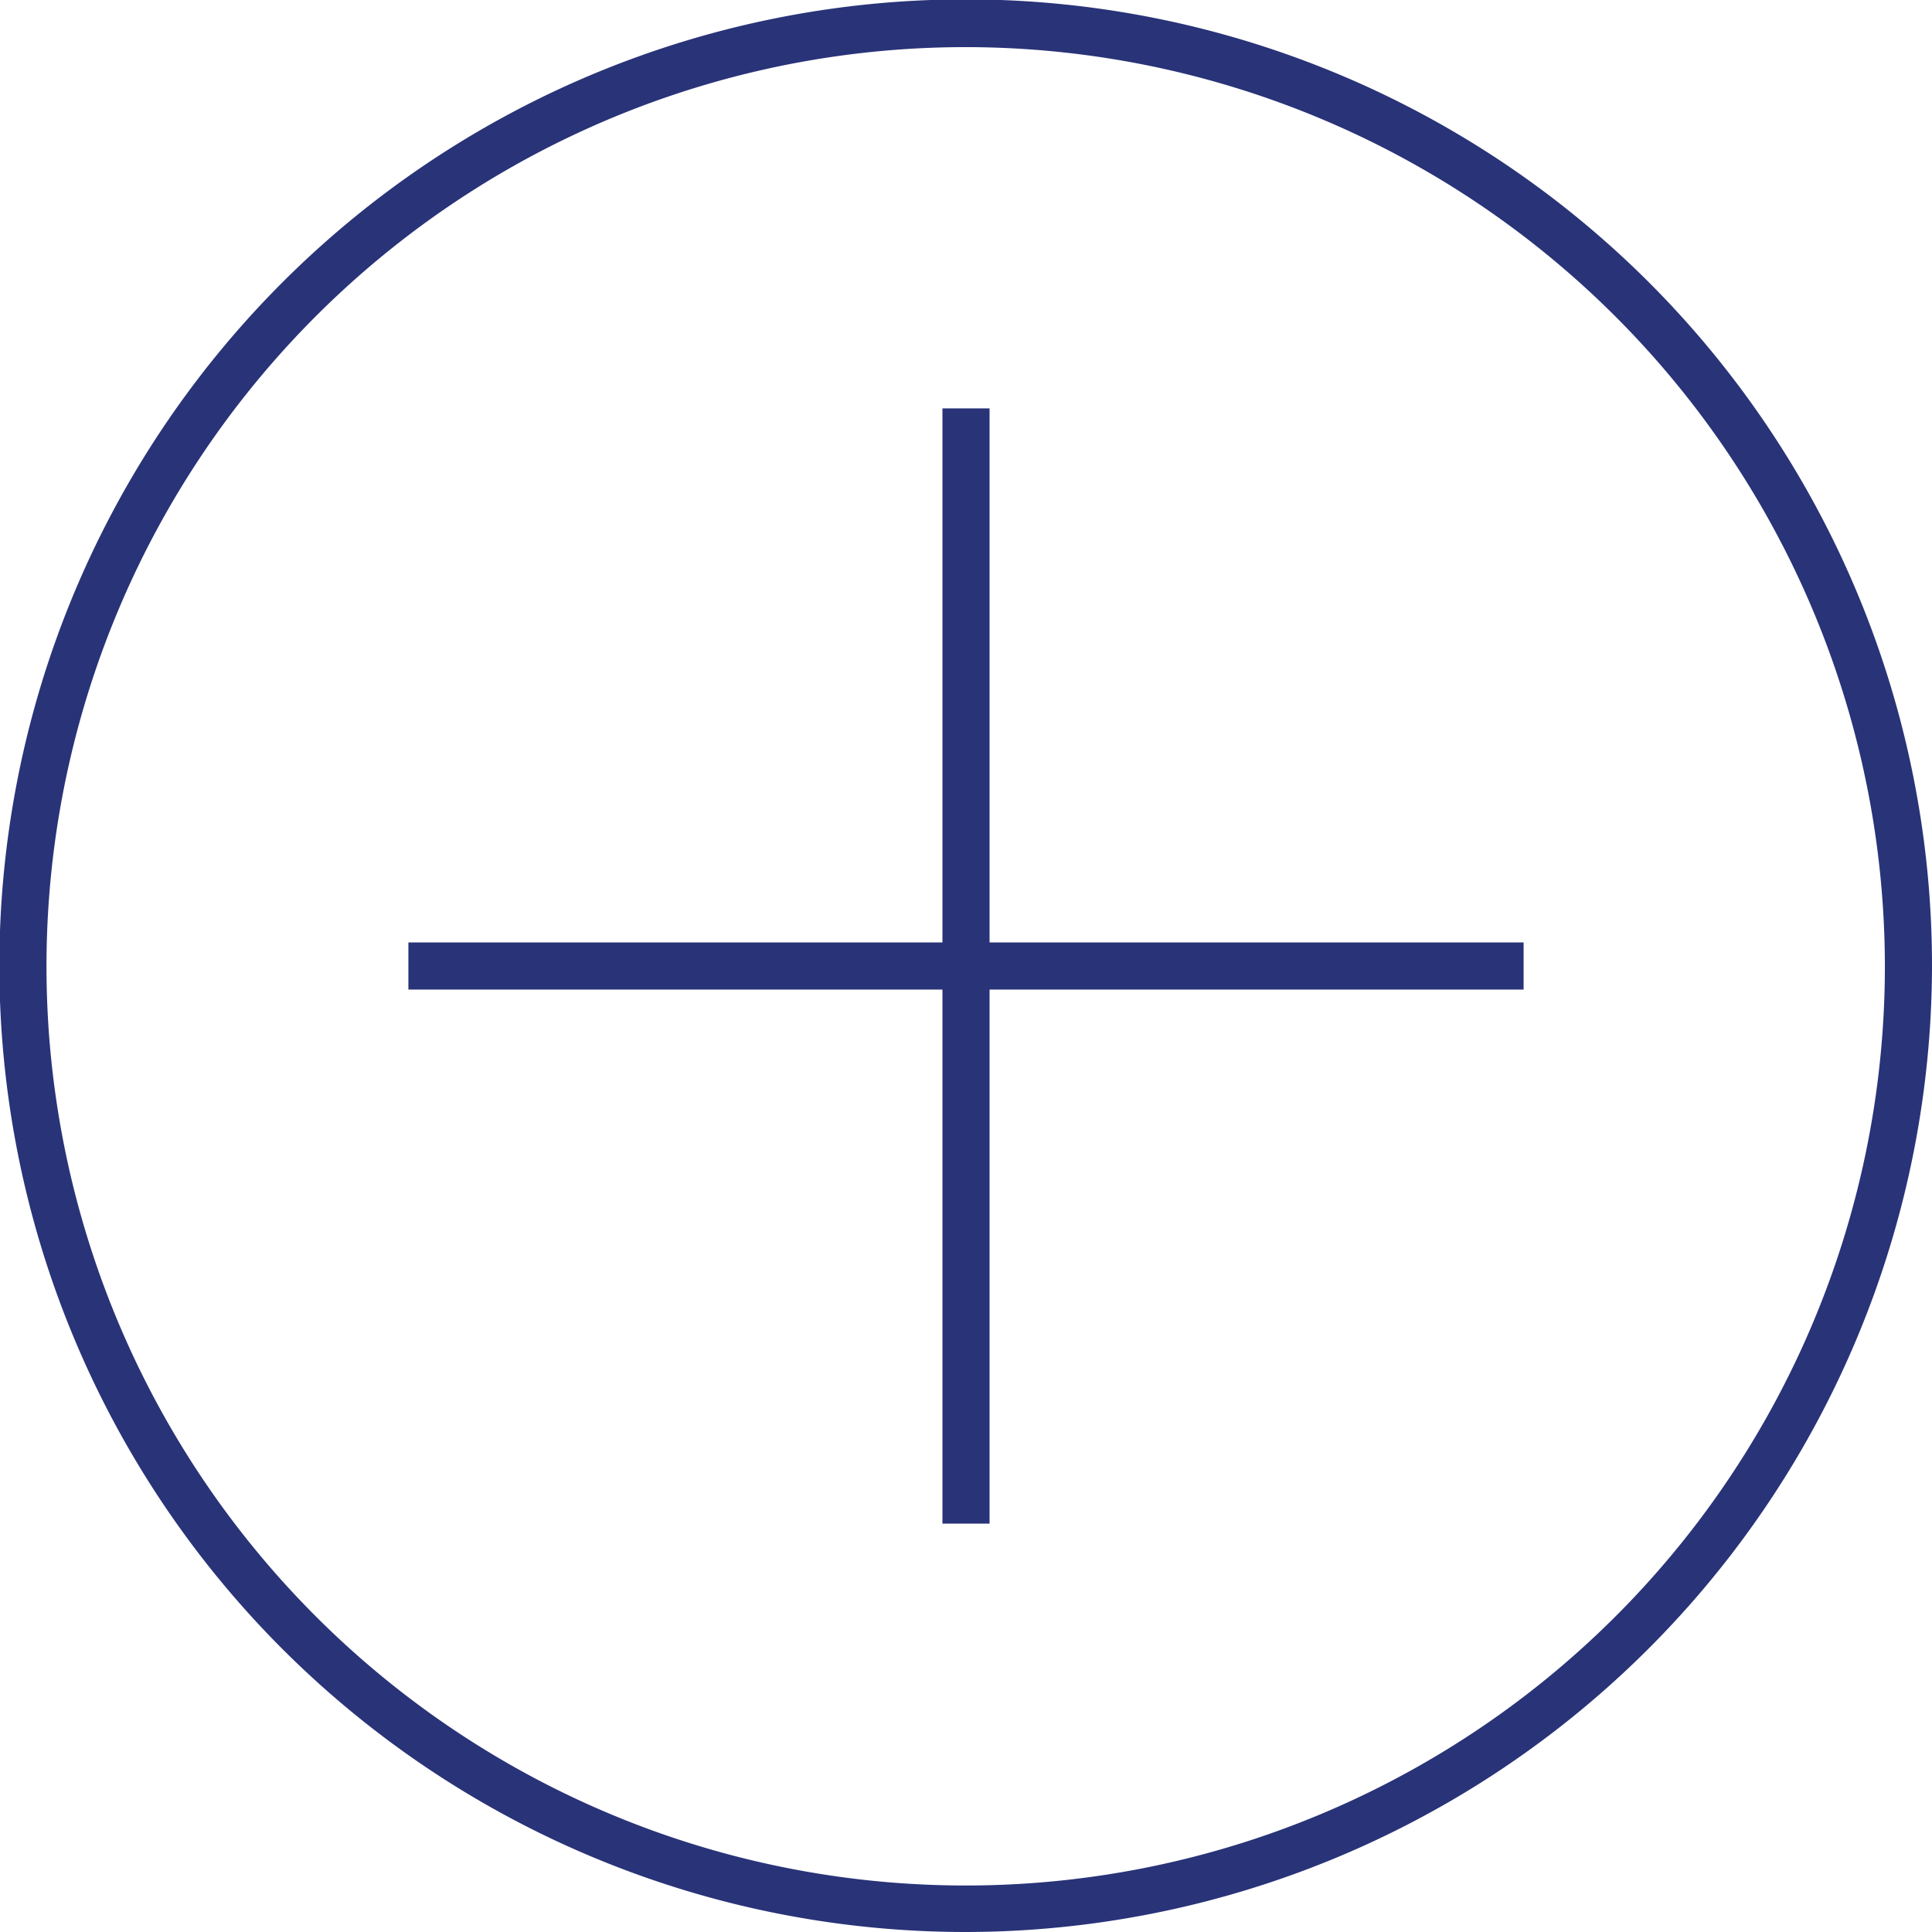<svg xmlns="http://www.w3.org/2000/svg" viewBox="0 0 30.75 30.75"><defs><style>.cls-1{fill:#293378;}</style></defs><g id="Capa_2" data-name="Capa 2"><g id="Gràfica"><rect class="cls-1" x="6.5" y="15" width="17.75" height="0.75"/><rect class="cls-1" x="15" y="6.5" width="0.75" height="17.75"/><path class="cls-1" d="M15.38,30.75A15.38,15.38,0,1,1,30.75,15.38,15.4,15.4,0,0,1,15.38,30.75Zm0-30A14.63,14.63,0,1,0,30,15.38,14.64,14.64,0,0,0,15.38.75Z"/></g></g></svg>